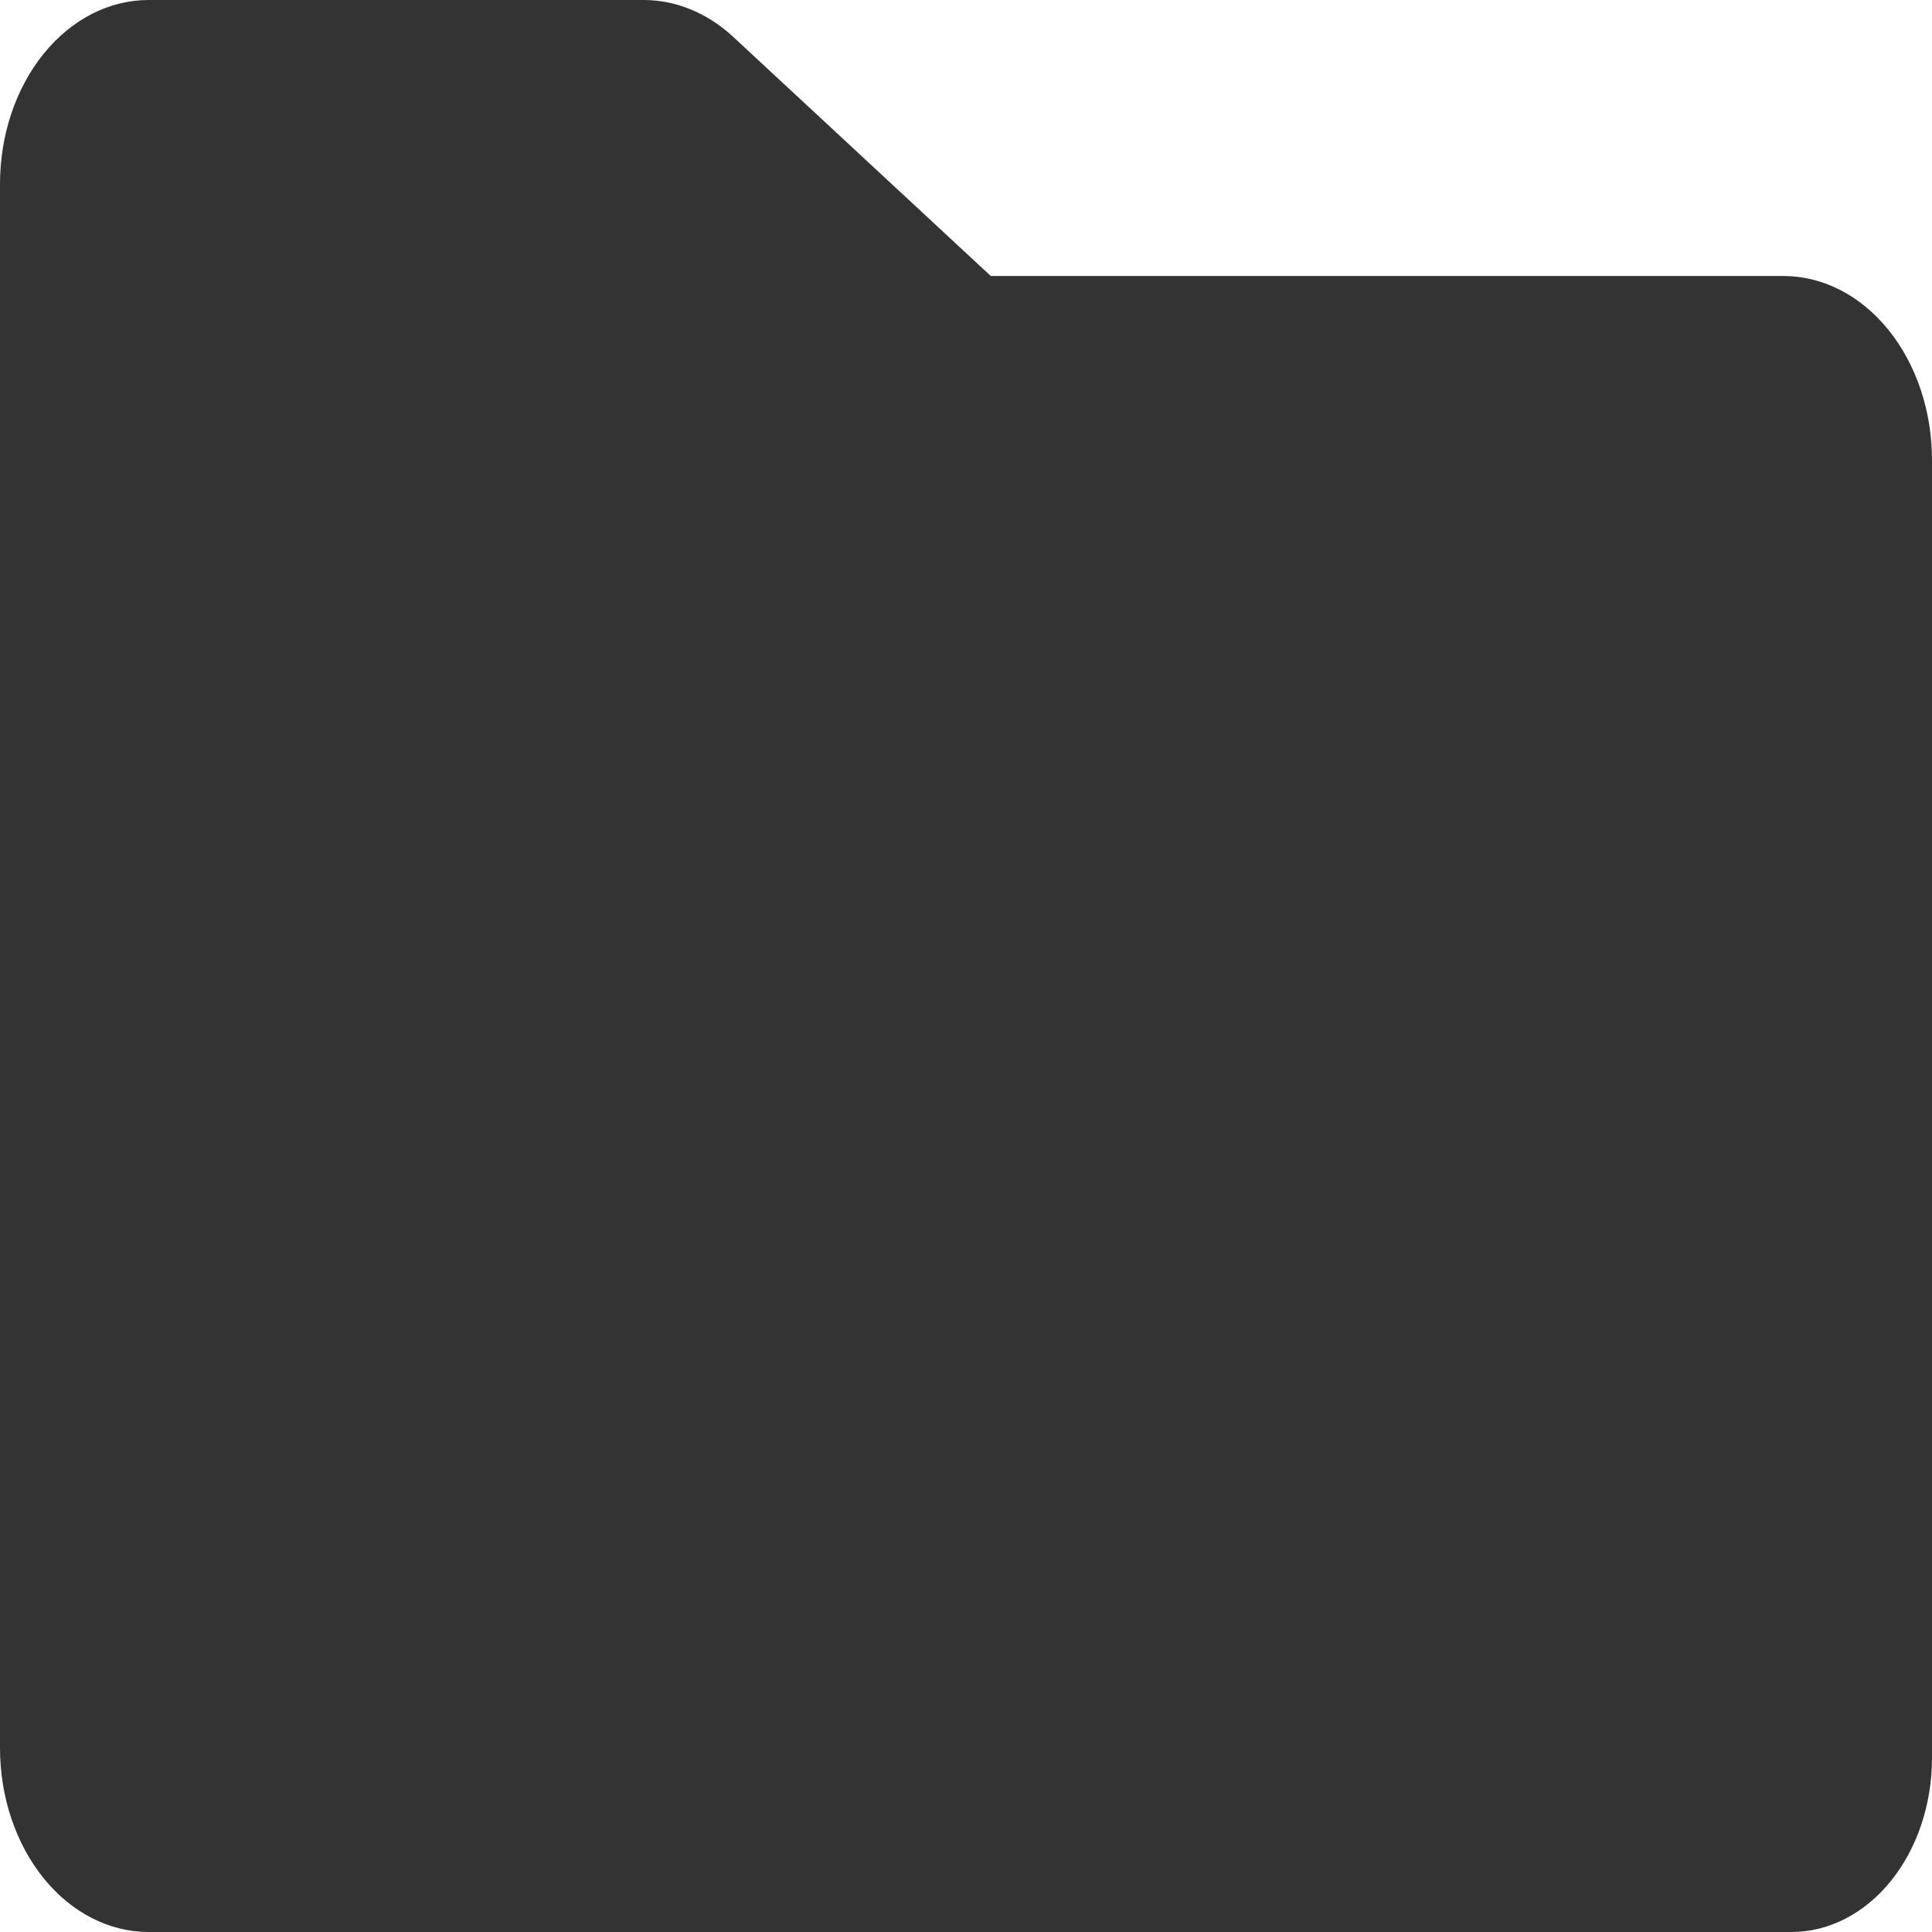 <svg width="73" height="73" viewBox="0 0 73 73" fill="none" xmlns="http://www.w3.org/2000/svg">
<path d="M73 17.381V66.434C72.998 68.175 72.439 69.844 71.445 71.074C70.451 72.305 69.103 72.998 67.697 73H5.615C4.126 73 2.698 72.267 1.645 70.964C0.592 69.66 0 67.891 0 66.048V6.952C0 5.108 0.592 3.34 1.645 2.036C2.698 0.732 4.126 0 5.615 0H24.332C25.547 0.004 26.728 0.491 27.701 1.39L37.437 10.429H67.385C68.874 10.429 70.302 11.161 71.355 12.465C72.408 13.769 73 15.537 73 17.381Z" fill="black" fill-opacity="0.8"/>
</svg>
